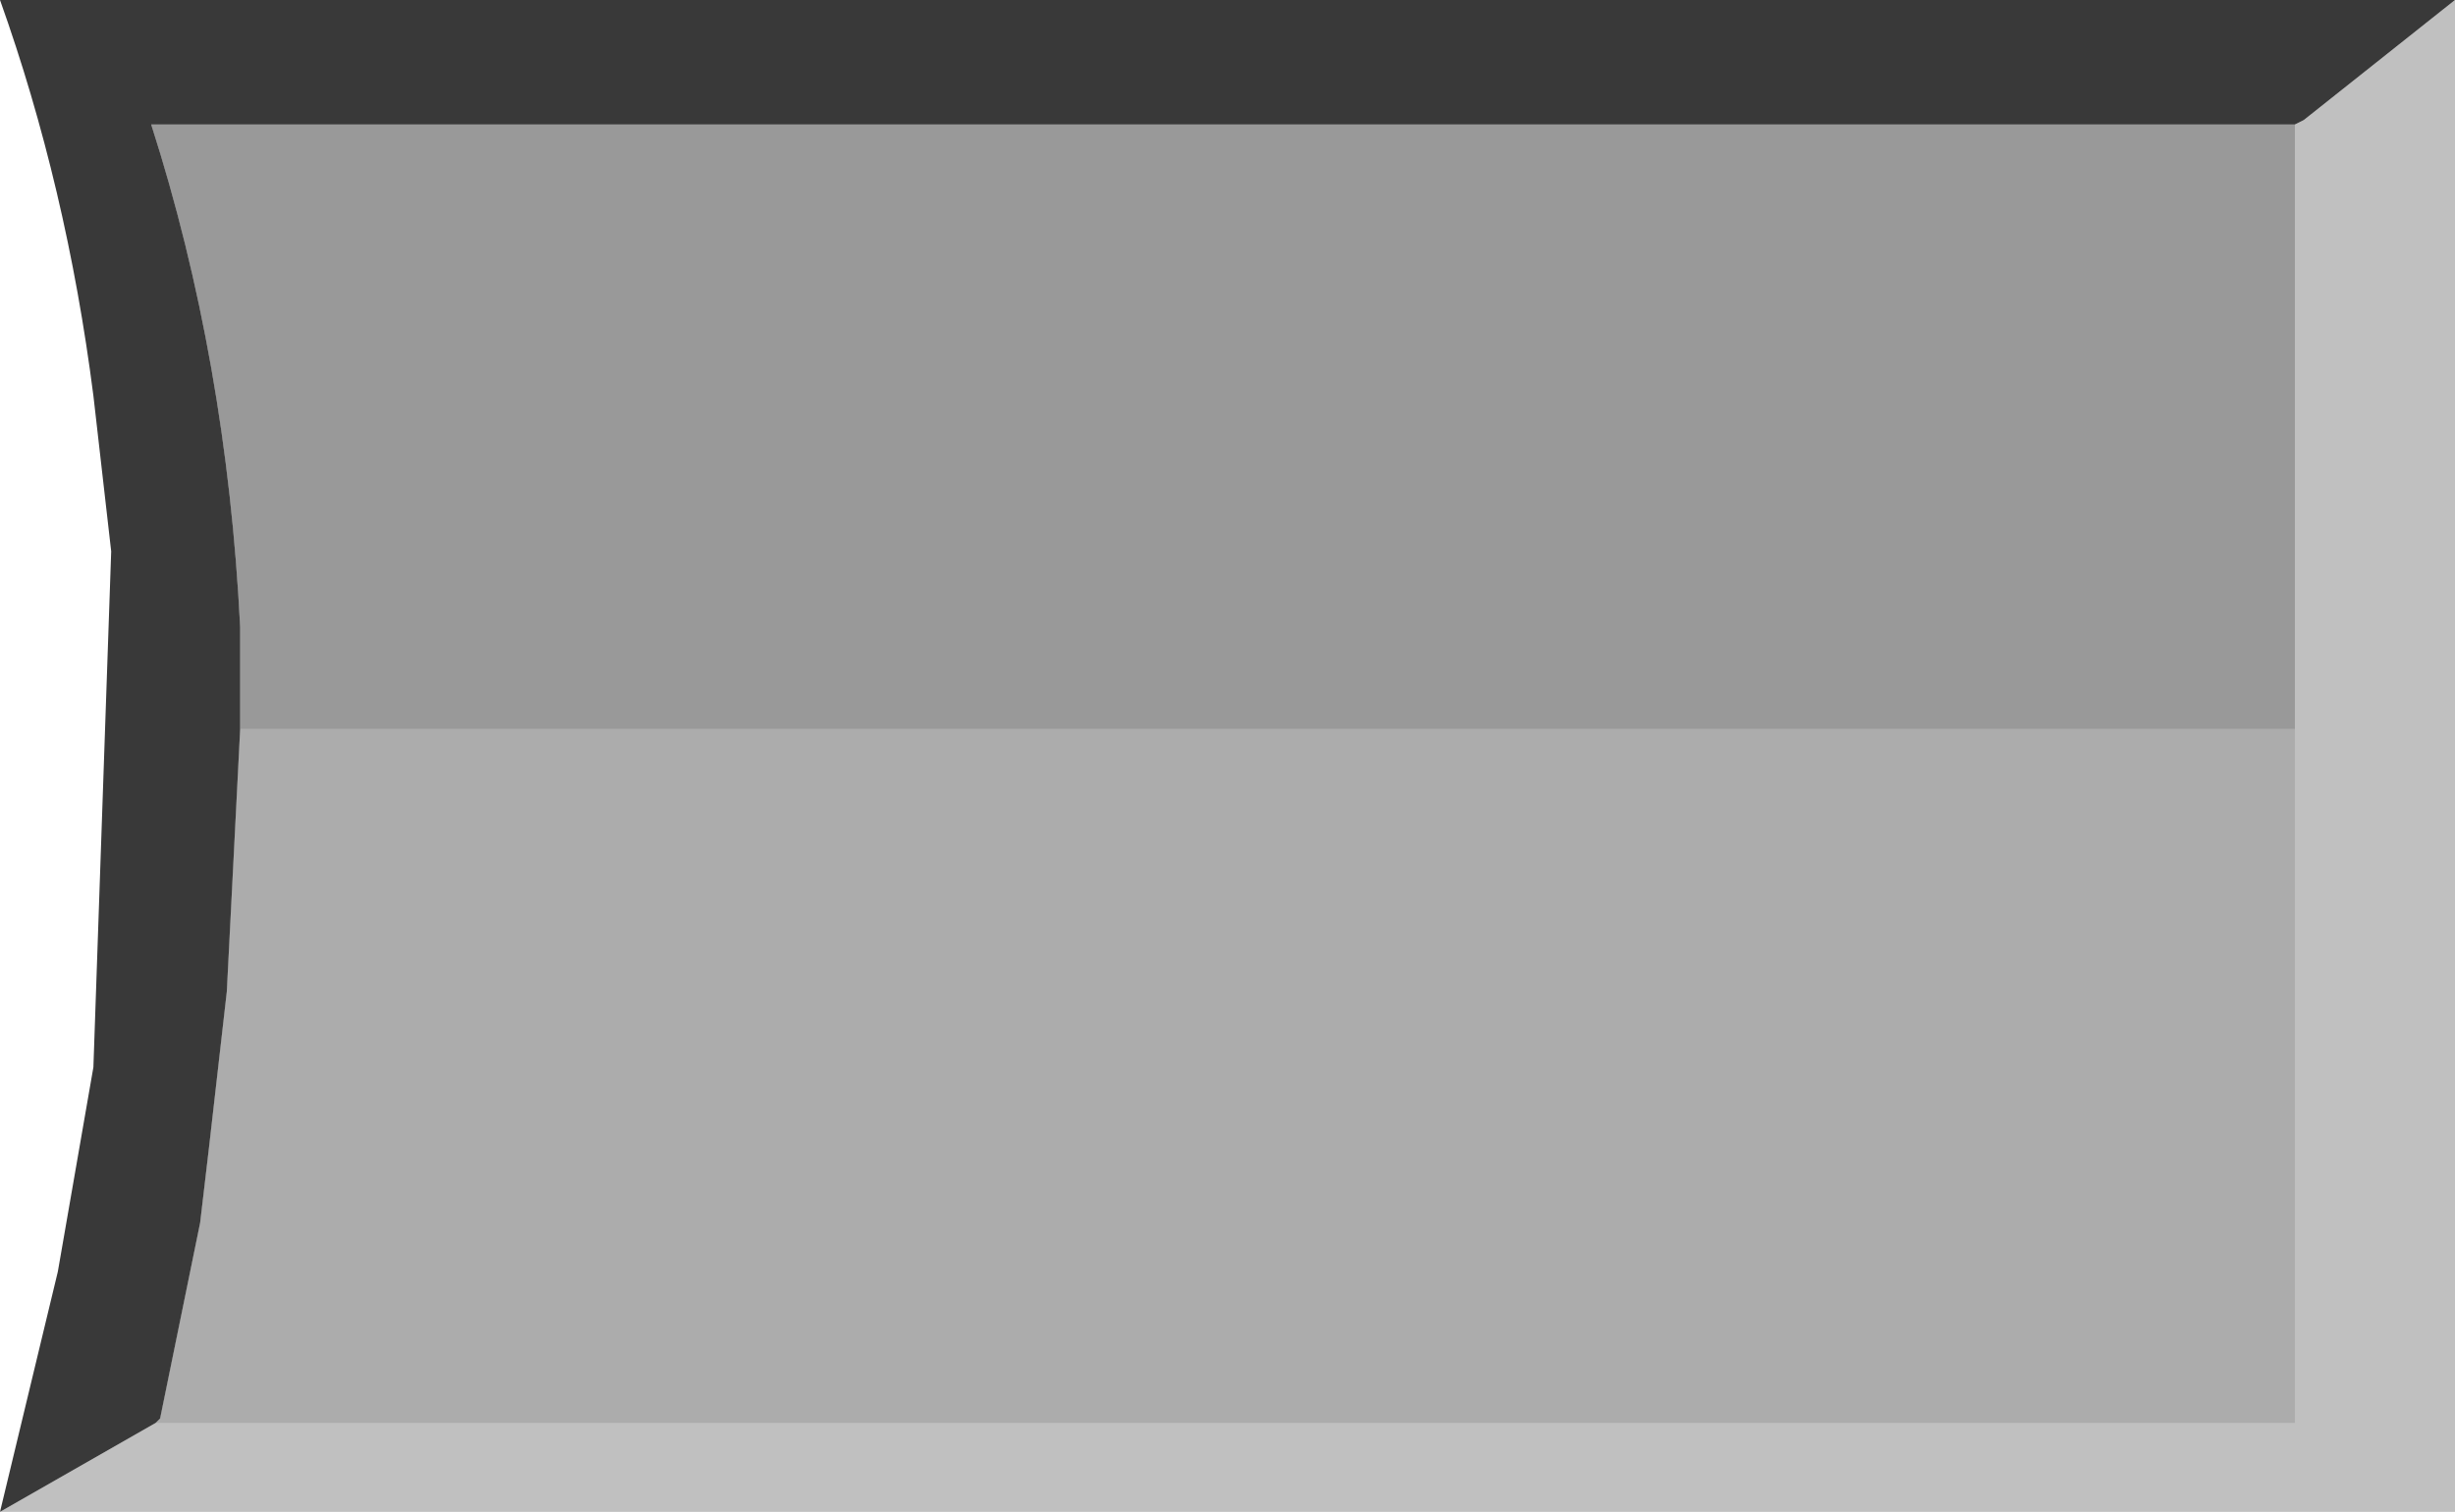 <?xml version="1.0" encoding="UTF-8" standalone="no"?>
<svg xmlns:xlink="http://www.w3.org/1999/xlink" height="17.0px" width="27.6px" xmlns="http://www.w3.org/2000/svg">
  <g transform="matrix(1.0, 0.0, 0.0, 1.0, 0.0, 0.0)">
    <path d="M25.9 1.35 L27.6 0.0 27.6 17.0 0.0 17.0 1.75 16.0 1.8 15.95 2.25 13.75 2.35 12.9 2.55 11.15 2.7 8.2 2.7 7.05 Q2.55 4.05 1.7 1.4 L25.8 1.4 25.9 1.35" fill="#c0c0c0" fill-rule="evenodd" stroke="none"/>
    <path d="M25.8 8.2 L2.7 8.2 2.7 7.05 Q2.55 4.05 1.7 1.4 L25.8 1.4 25.8 8.2" fill="#999999" fill-rule="evenodd" stroke="none"/>
    <path d="M25.8 16.0 L1.75 16.0 1.8 15.95 2.25 13.75 2.35 12.9 2.55 11.15 2.7 8.2 25.8 8.2 25.8 16.0" fill="#acacac" fill-rule="evenodd" stroke="none"/>
    <path d="M27.6 0.0 L25.9 1.35 25.8 1.4 1.7 1.4 Q2.55 4.05 2.7 7.05 L2.7 8.2 2.55 11.15 2.35 12.9 2.25 13.75 1.8 15.95 1.75 16.0 0.0 17.0 0.65 14.3 1.05 12.0 1.25 6.2 1.05 4.45 Q0.75 2.1 0.0 0.0 L1.3 0.0 1.75 0.0 19.6 0.0 27.6 0.0" fill="#393939" fill-rule="evenodd" stroke="none"/>
  </g>
</svg>
